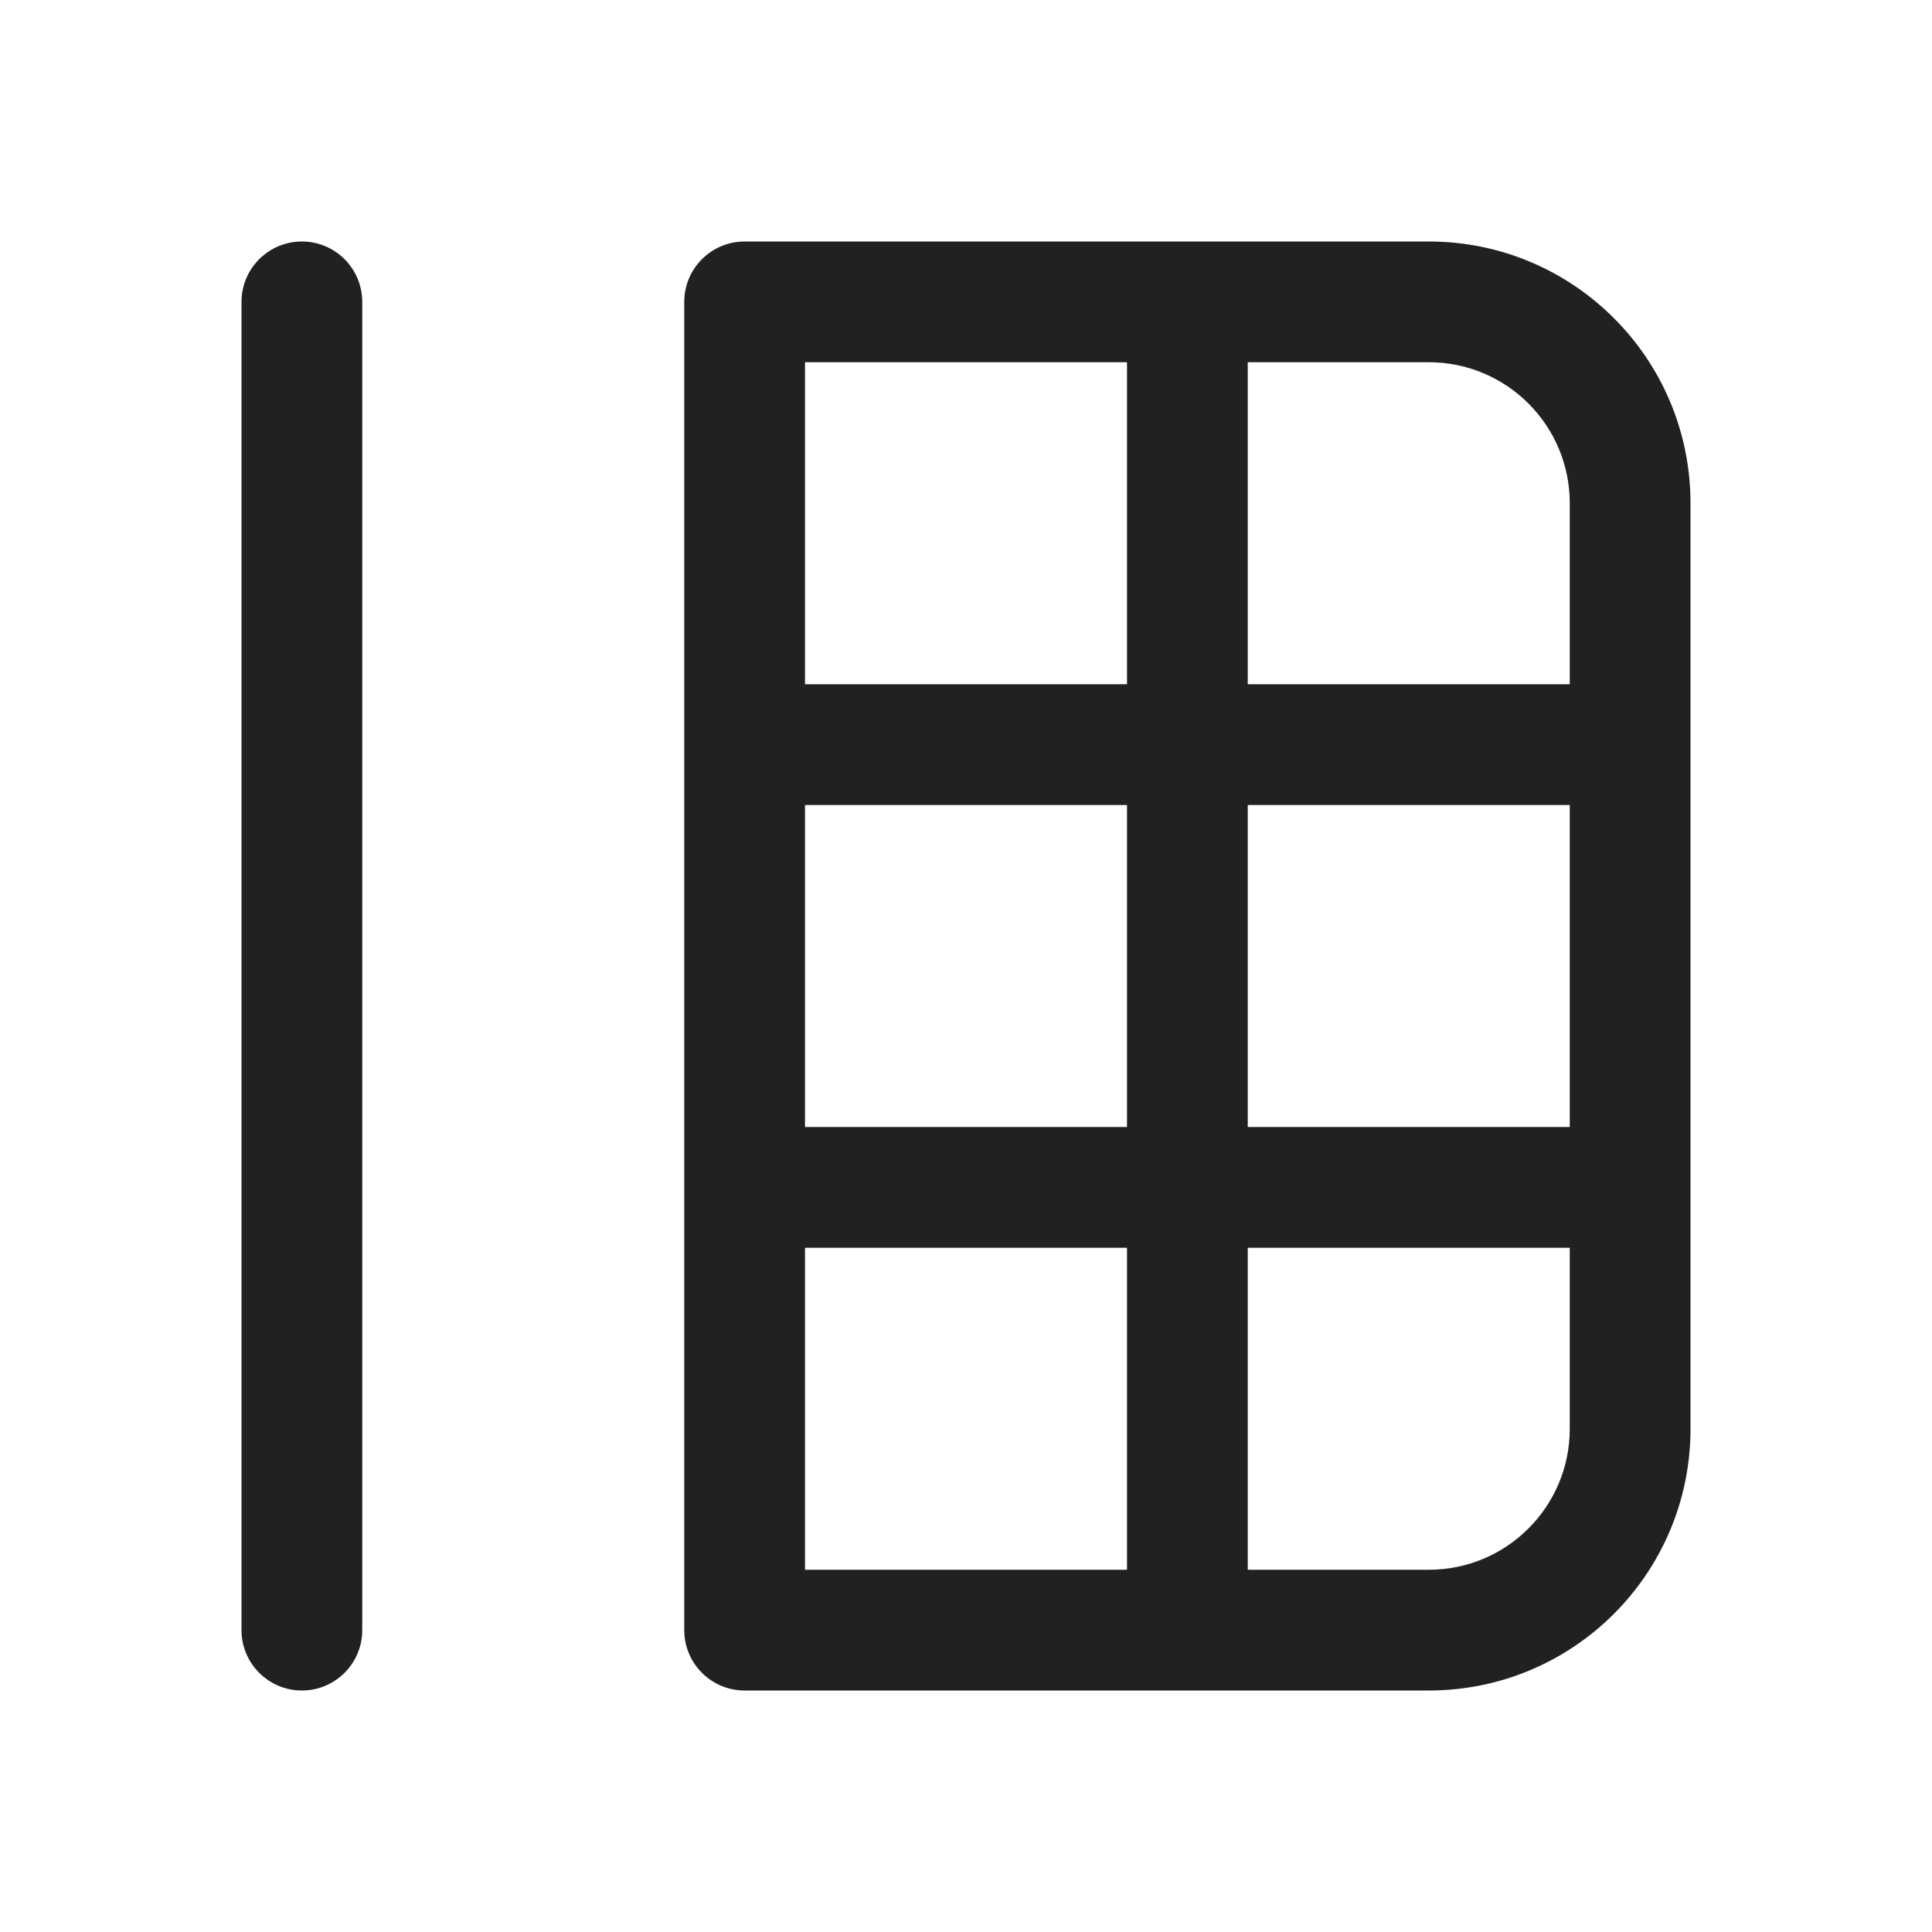 <?xml version="1.0" encoding="utf-8"?><!-- Uploaded to: SVG Repo, www.svgrepo.com, Generator: SVG Repo Mixer Tools -->
<svg width="800px" height="800px" viewBox="0 0 24 24" fill="none" xmlns="http://www.w3.org/2000/svg">
<path d="M4.5 3.75C4.5 3.336 4.164 3 3.75 3C3.336 3 3 3.336 3 3.75V20.25C3 20.664 3.336 21 3.75 21C4.164 21 4.5 20.664 4.5 20.25L4.5 3.75Z" fill="#212121"/>
<path d="M8.5 3.75C8.5 3.336 8.836 3 9.25 3H17.75C19.545 3 21 4.455 21 6.25V17.75C21 19.545 19.545 21 17.75 21H9.25C8.836 21 8.5 20.664 8.5 20.25V3.75ZM10 10V14H14V10H10ZM10 15.5V19.5H14V15.5H10ZM15.5 15.5V19.5H17.75C18.716 19.5 19.5 18.716 19.5 17.75V15.5H15.5ZM15.5 10V14H19.5V10H15.5ZM19.5 8.5V6.25C19.5 5.284 18.716 4.5 17.75 4.5H15.5V8.5H19.5ZM10 4.5V8.5H14V4.5H10Z" fill="#212121"/>
</svg>